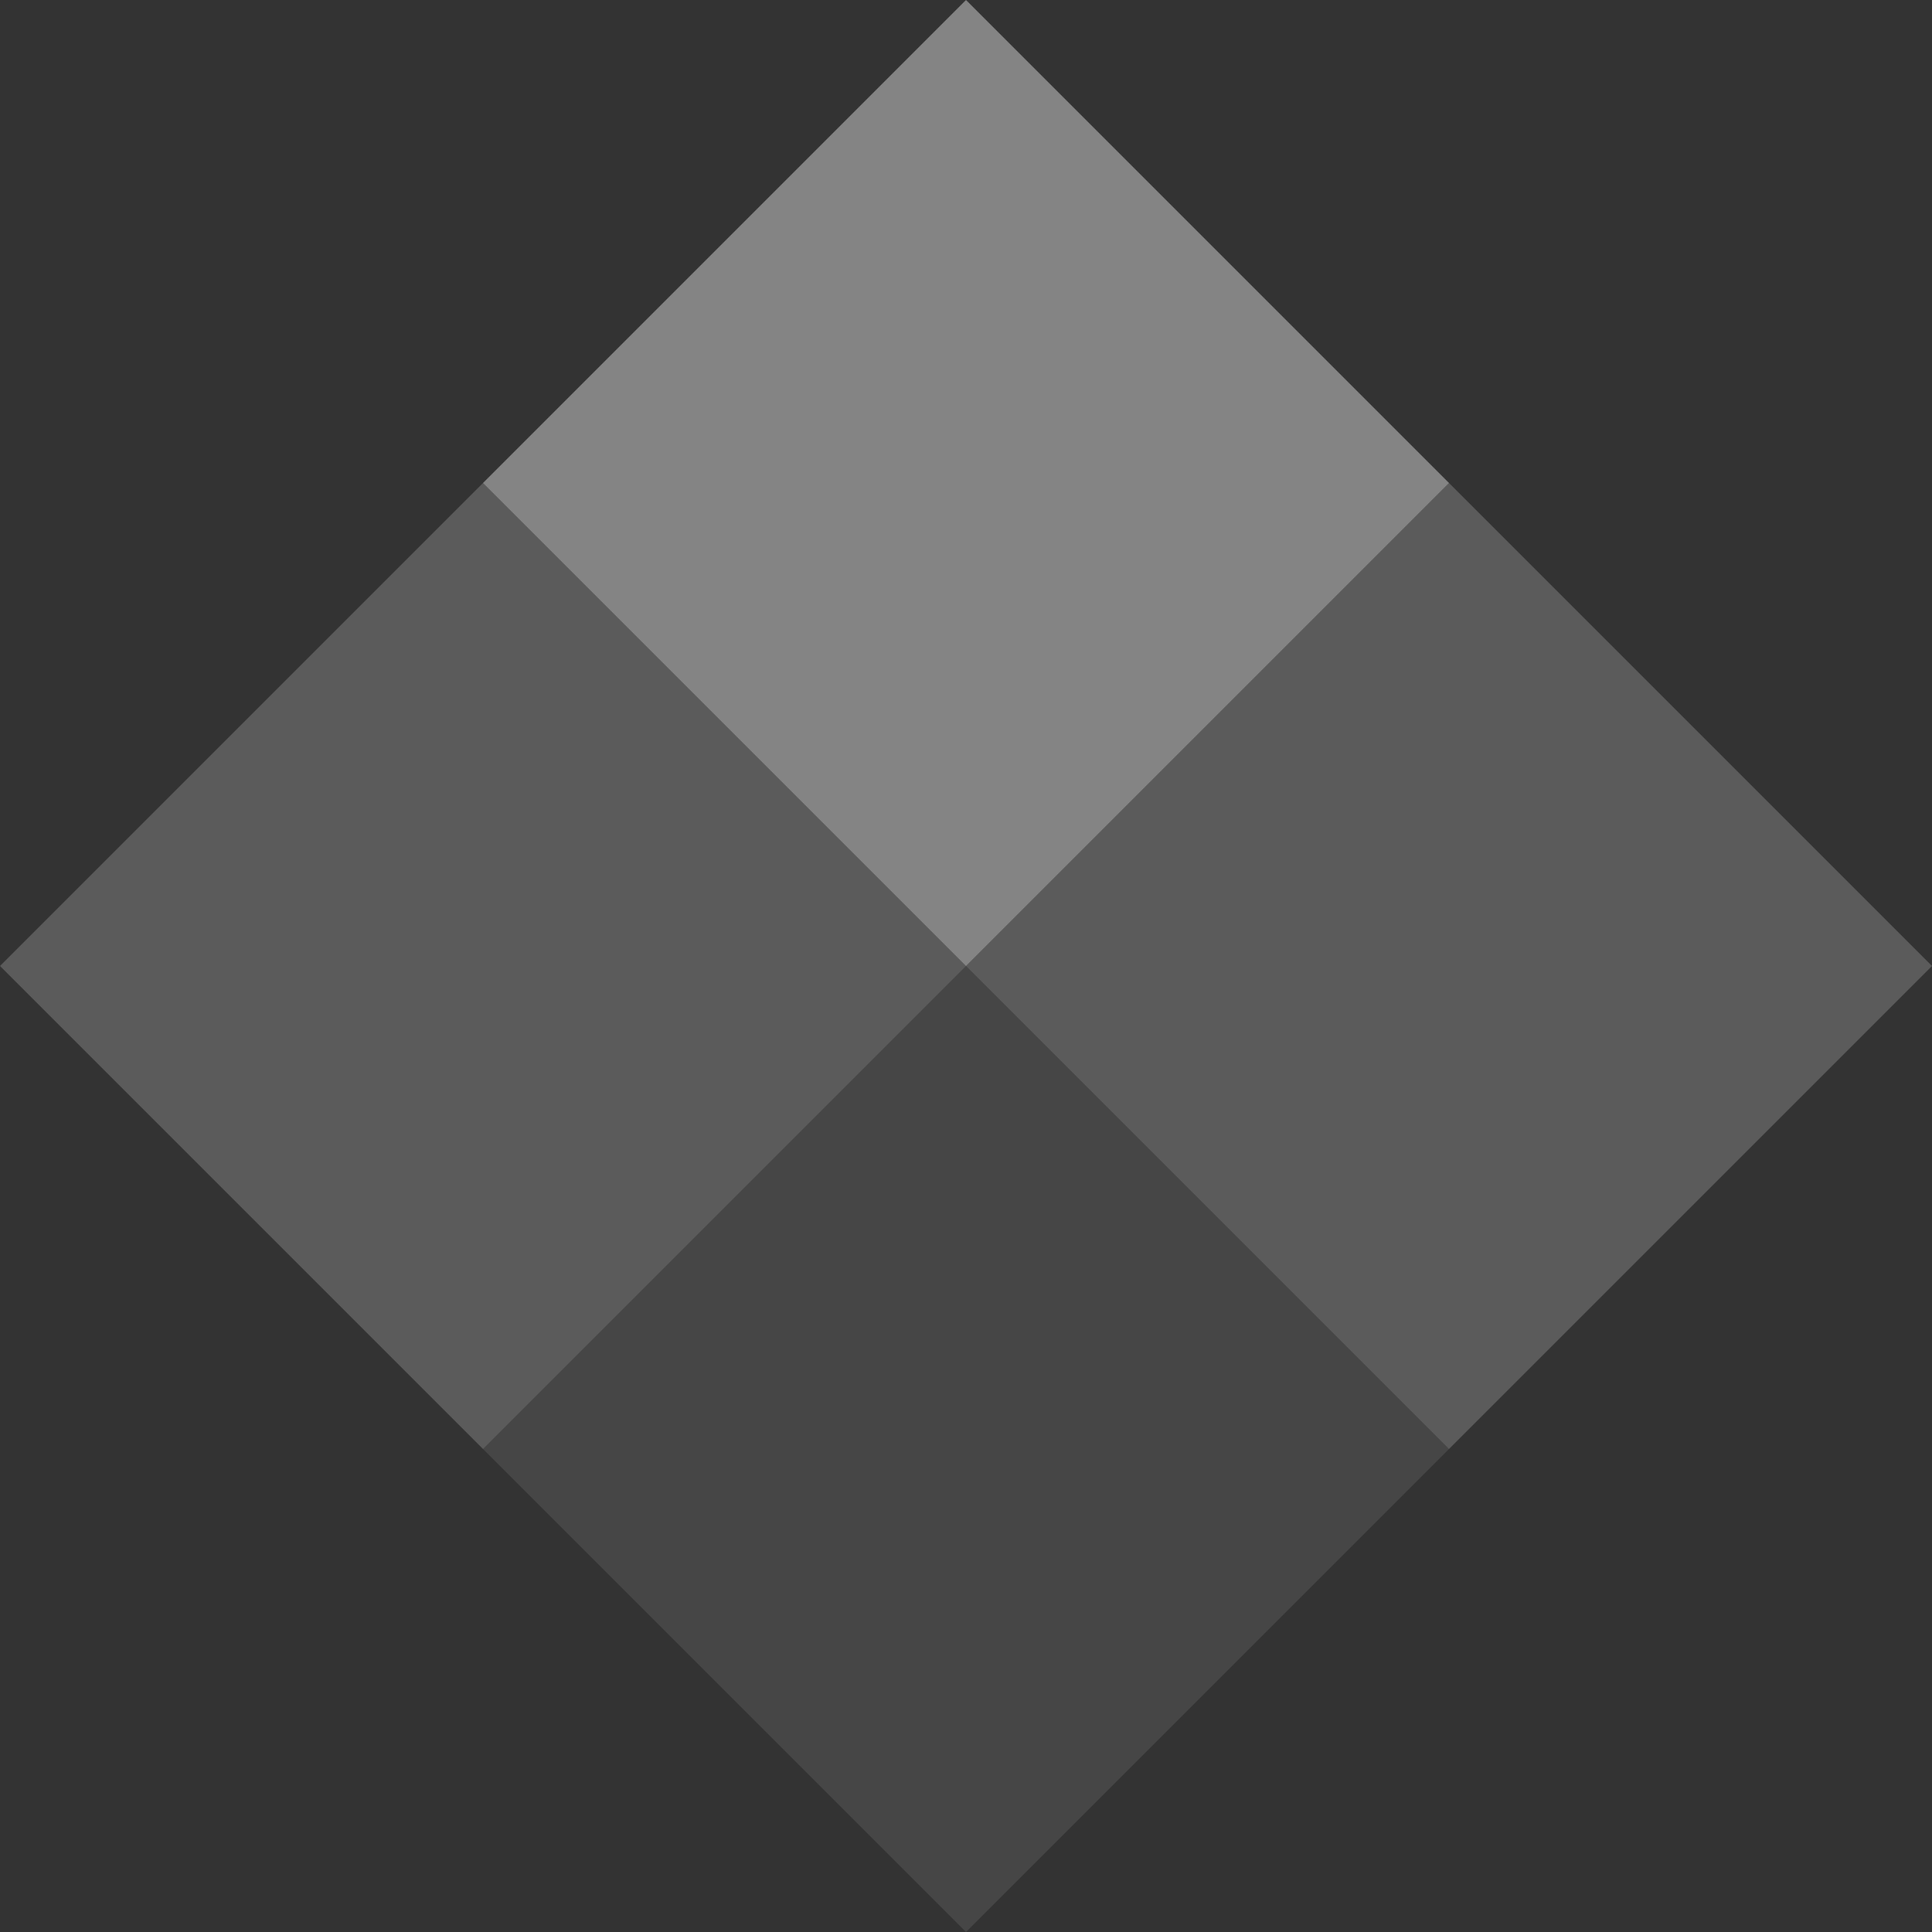<svg xmlns="http://www.w3.org/2000/svg" width="64" height="64" viewBox="0 0 64 64">
  <rect x="0" y="0" width="64" height="64" fill="#333333" stroke="none"/>
  <g id="_2" data-name="2" transform="translate(-112 -176)">
    <path id="Pfad_1" data-name="Pfad 1" d="M120,816l16-16,16,16-16,16Z" transform="translate(-8 -608)" fill="#fff" opacity="0.199"/>
    <path id="Pfad_2" data-name="Pfad 2" d="M120,816l16-16,16,16-16,16Z" transform="translate(24 -608)" fill="#fff" opacity="0.199"/>
    <path id="Pfad_3" data-name="Pfad 3" d="M120,816l16-16,16,16-16,16Z" transform="translate(8 -624)" fill="#fff" opacity="0.396"/>
    <path id="Pfad_4" data-name="Pfad 4" d="M120,816l16-16,16,16-16,16Z" transform="translate(8 -592)" fill="#fff" opacity="0.096"/>
  </g>
</svg>

